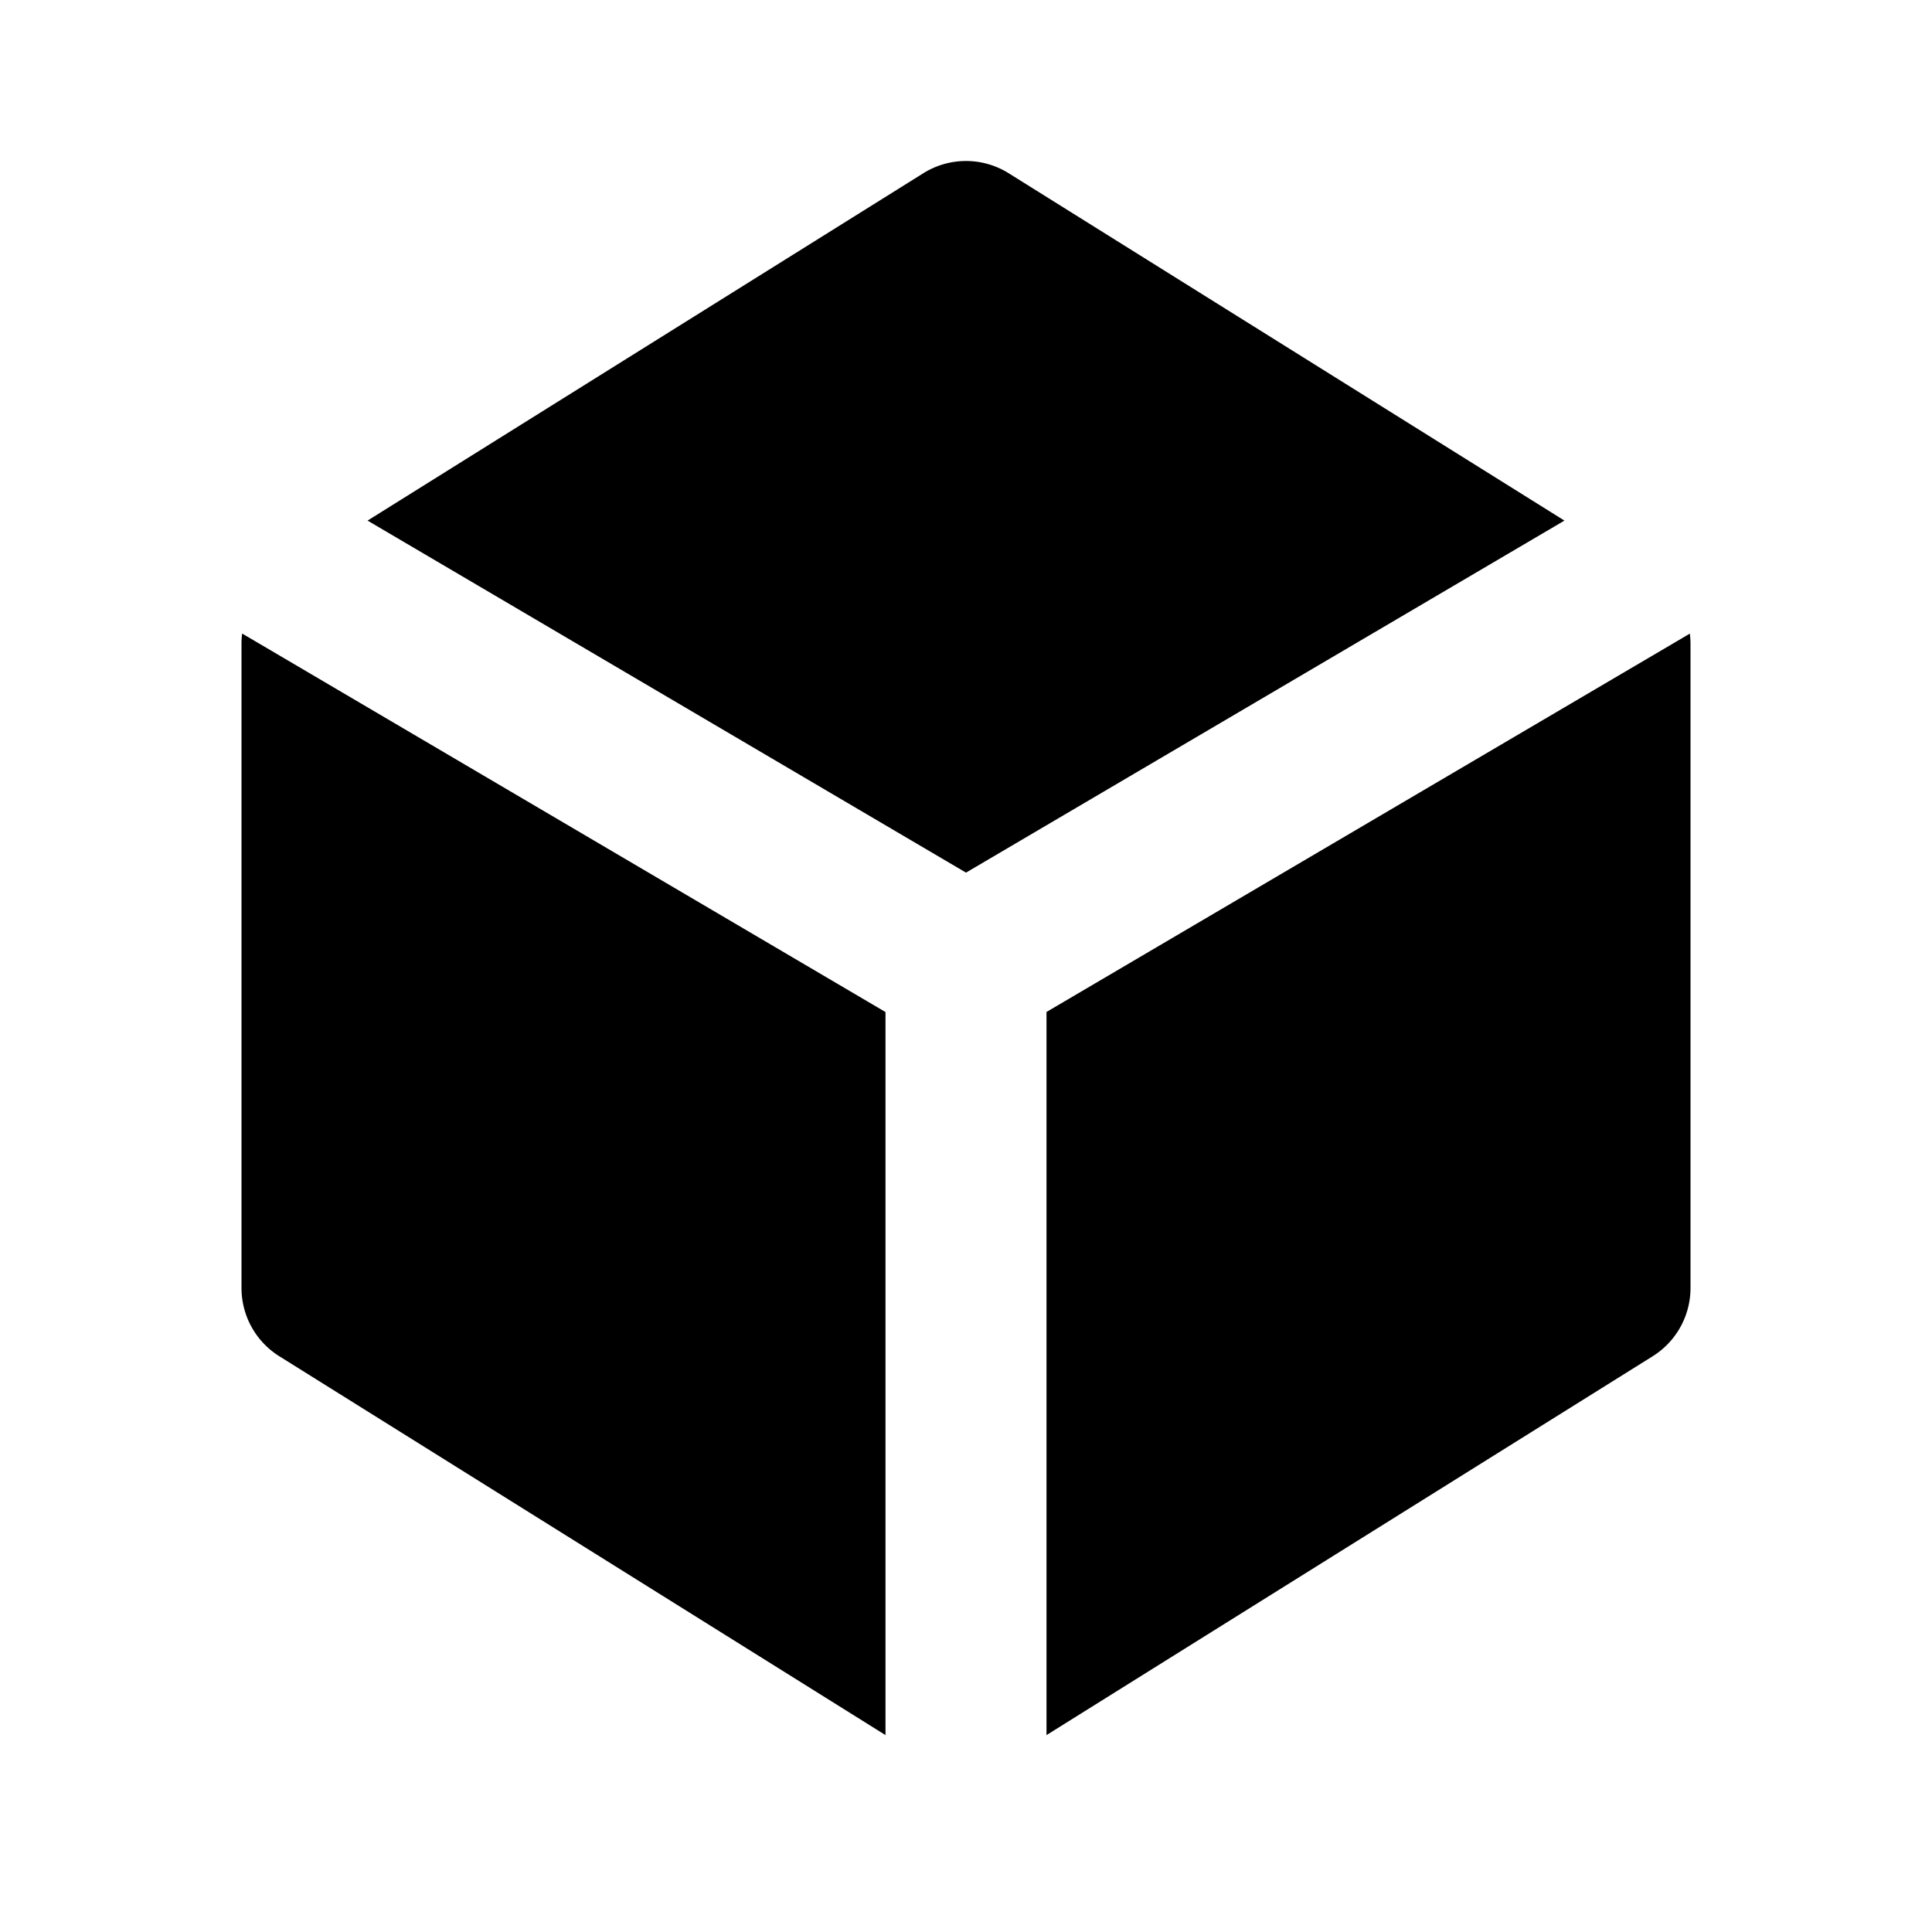 <?xml version="1.0" encoding="utf-8"?><!-- Скачано с сайта svg4.ru / Downloaded from svg4.ru -->
<svg width="800px" height="800px" viewBox="0 0 24 24" xmlns="http://www.w3.org/2000/svg" fill="none"><path fill="#000000" fill-rule="evenodd" d="M11.47 2.152a1 1 0 0 1 1.06 0l6.904 4.315L12 10.84 4.566 6.467l6.904-4.315zM3.008 7.871A1.001 1.001 0 0 0 3 8v8a1 1 0 0 0 .47.848L11 21.554v-8.982L3.008 7.87zM13 21.554l7.53-4.706A1 1 0 0 0 21 16V8c0-.043-.003-.087-.008-.129L13 12.571v8.983z" clip-rule="evenodd"/></svg>